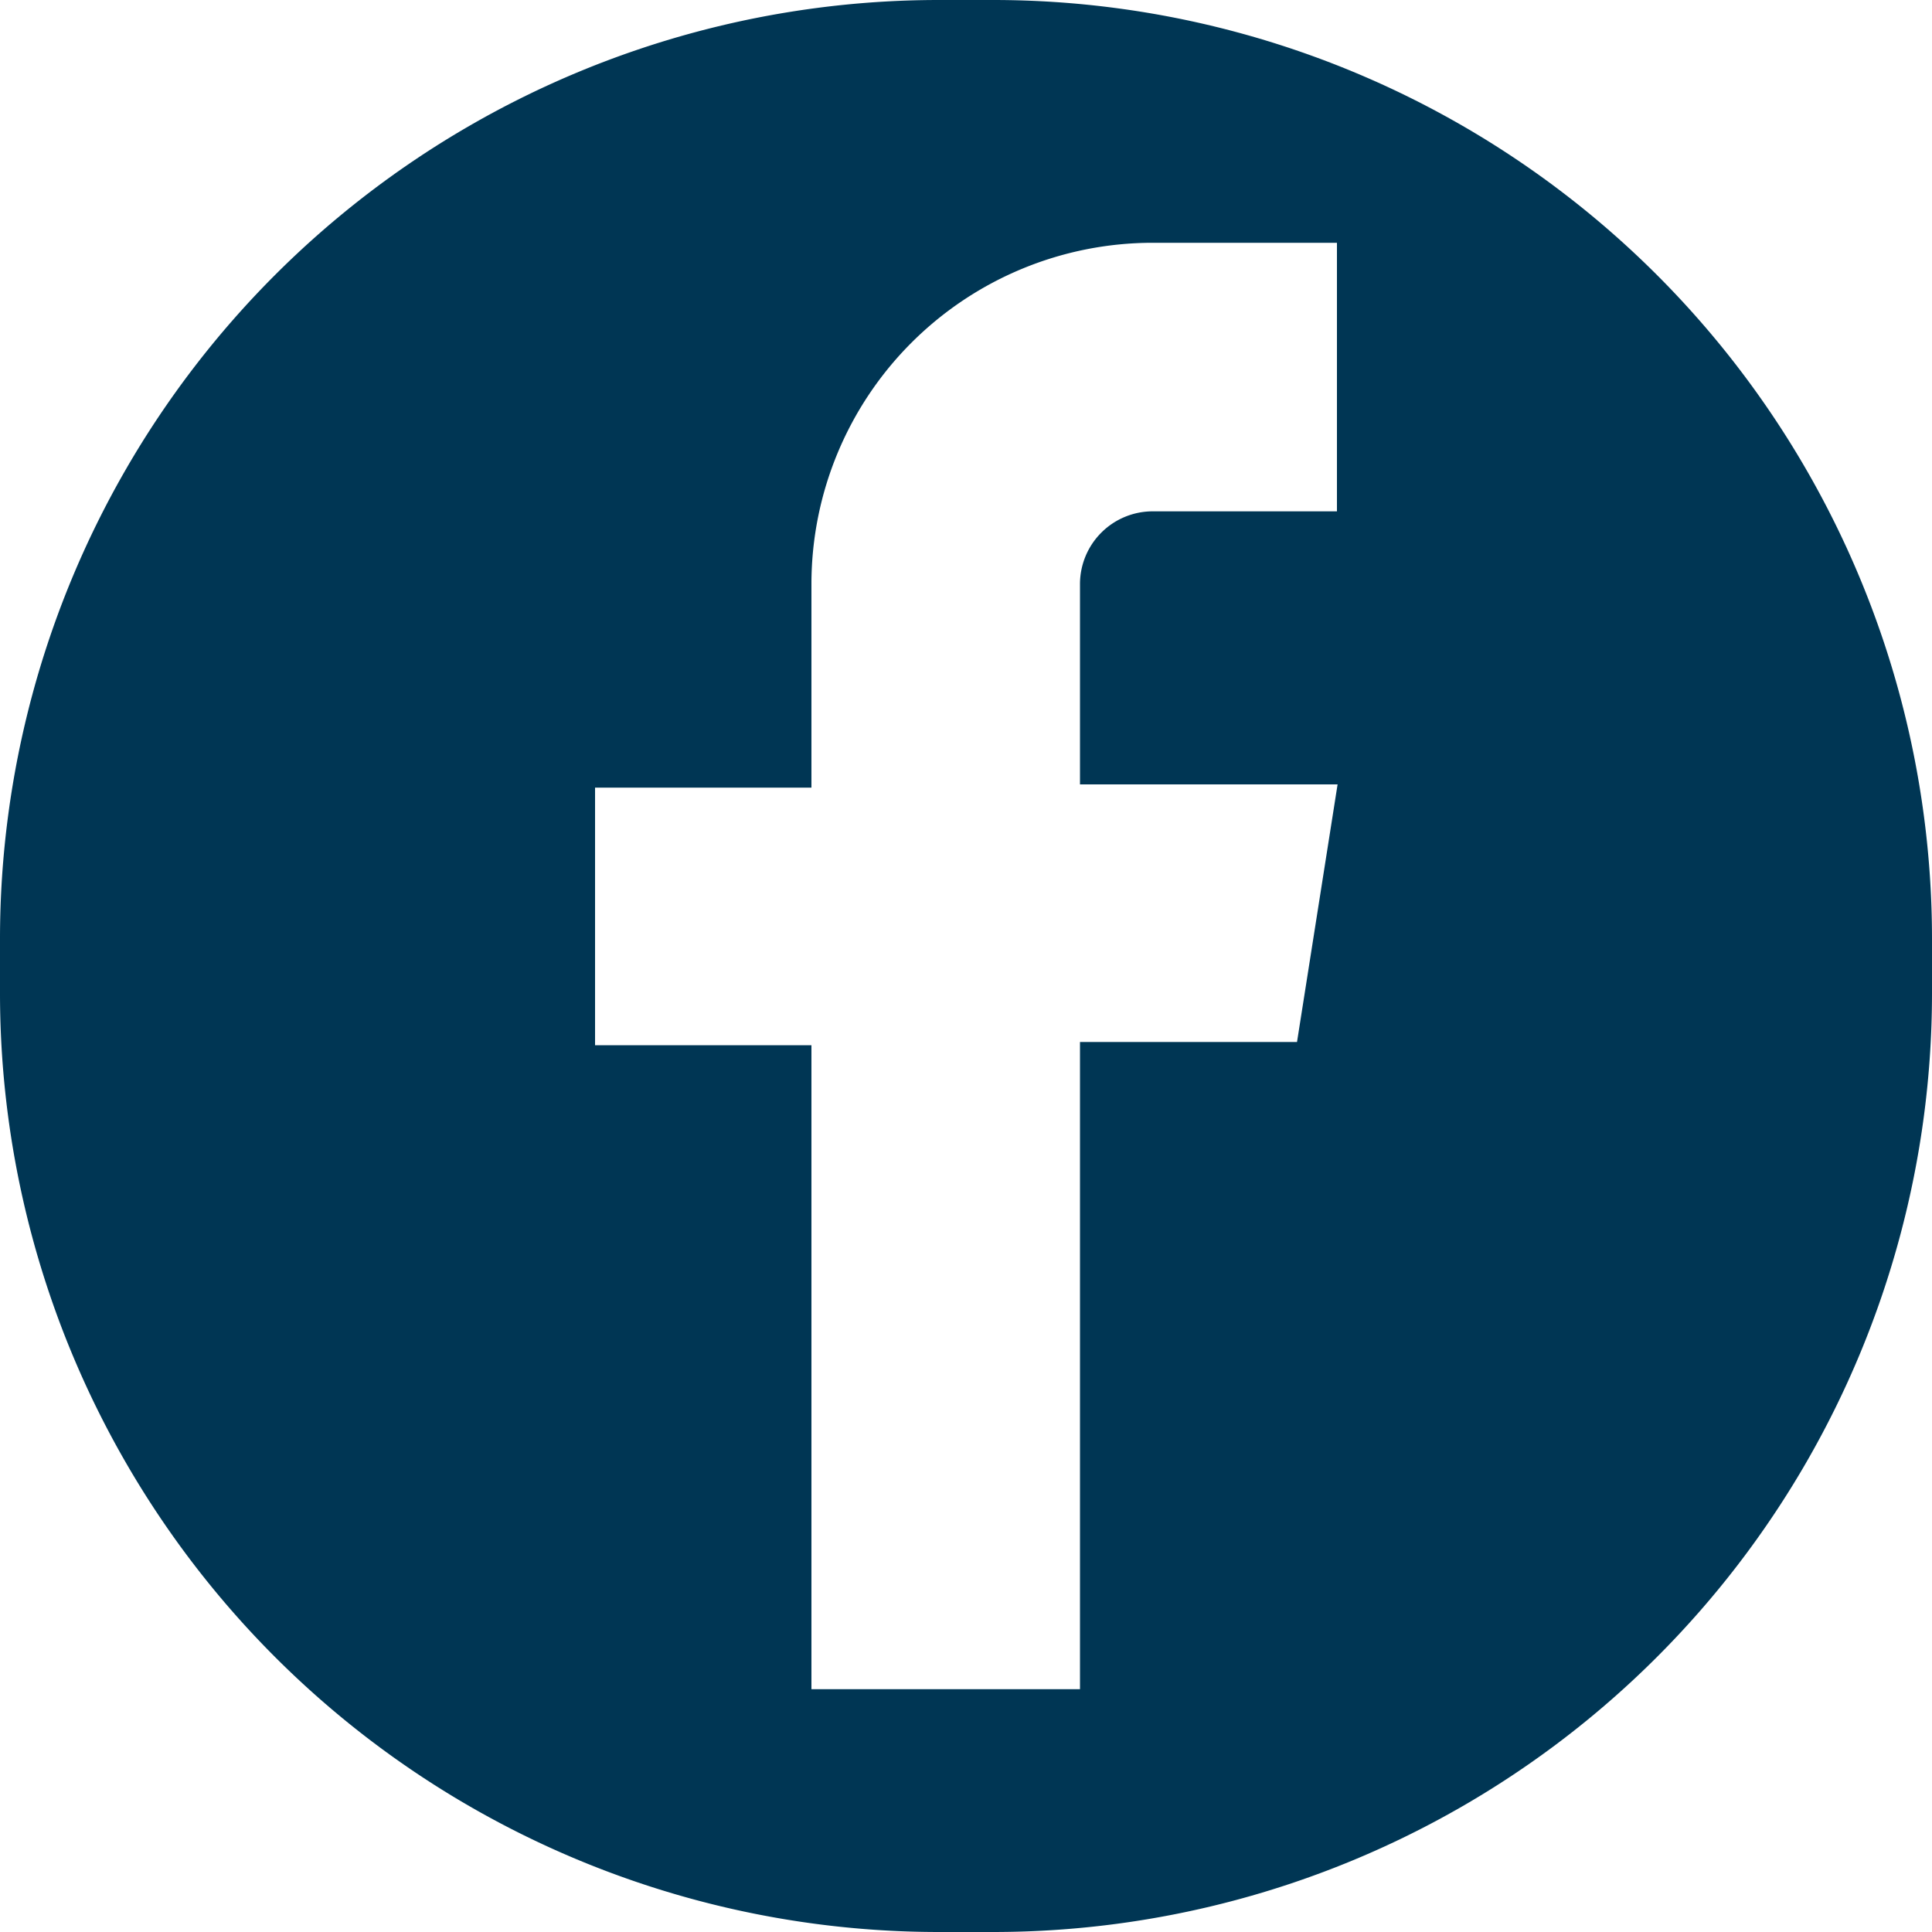 <?xml version="1.0" encoding="UTF-8"?>
<svg xmlns="http://www.w3.org/2000/svg" viewBox="0 0 30 30"><defs><style>.cls-1{fill:#003654;}</style></defs><title>facebook logo</title><g id="Layer_2" data-name="Layer 2"><g id="FOOTER_landing" data-name="FOOTER landing"><path id="facebook_logo" data-name="facebook logo" class="cls-1" d="M15.43,0h-.86A14.58,14.58,0,0,0,0,14.57v.86A14.58,14.58,0,0,0,14.57,30h.86A14.58,14.58,0,0,0,30,15.43v-.86A14.58,14.58,0,0,0,15.43,0Zm5.33,7.94H17.9a1.13,1.13,0,0,0-1.13,1.12v3.12h4l-.63,4H16.77V26.23H12.6v-10H9.24v-4H12.6V9.06a5.3,5.3,0,0,1,5.3-5.29h2.86Z"/></g></g></svg>